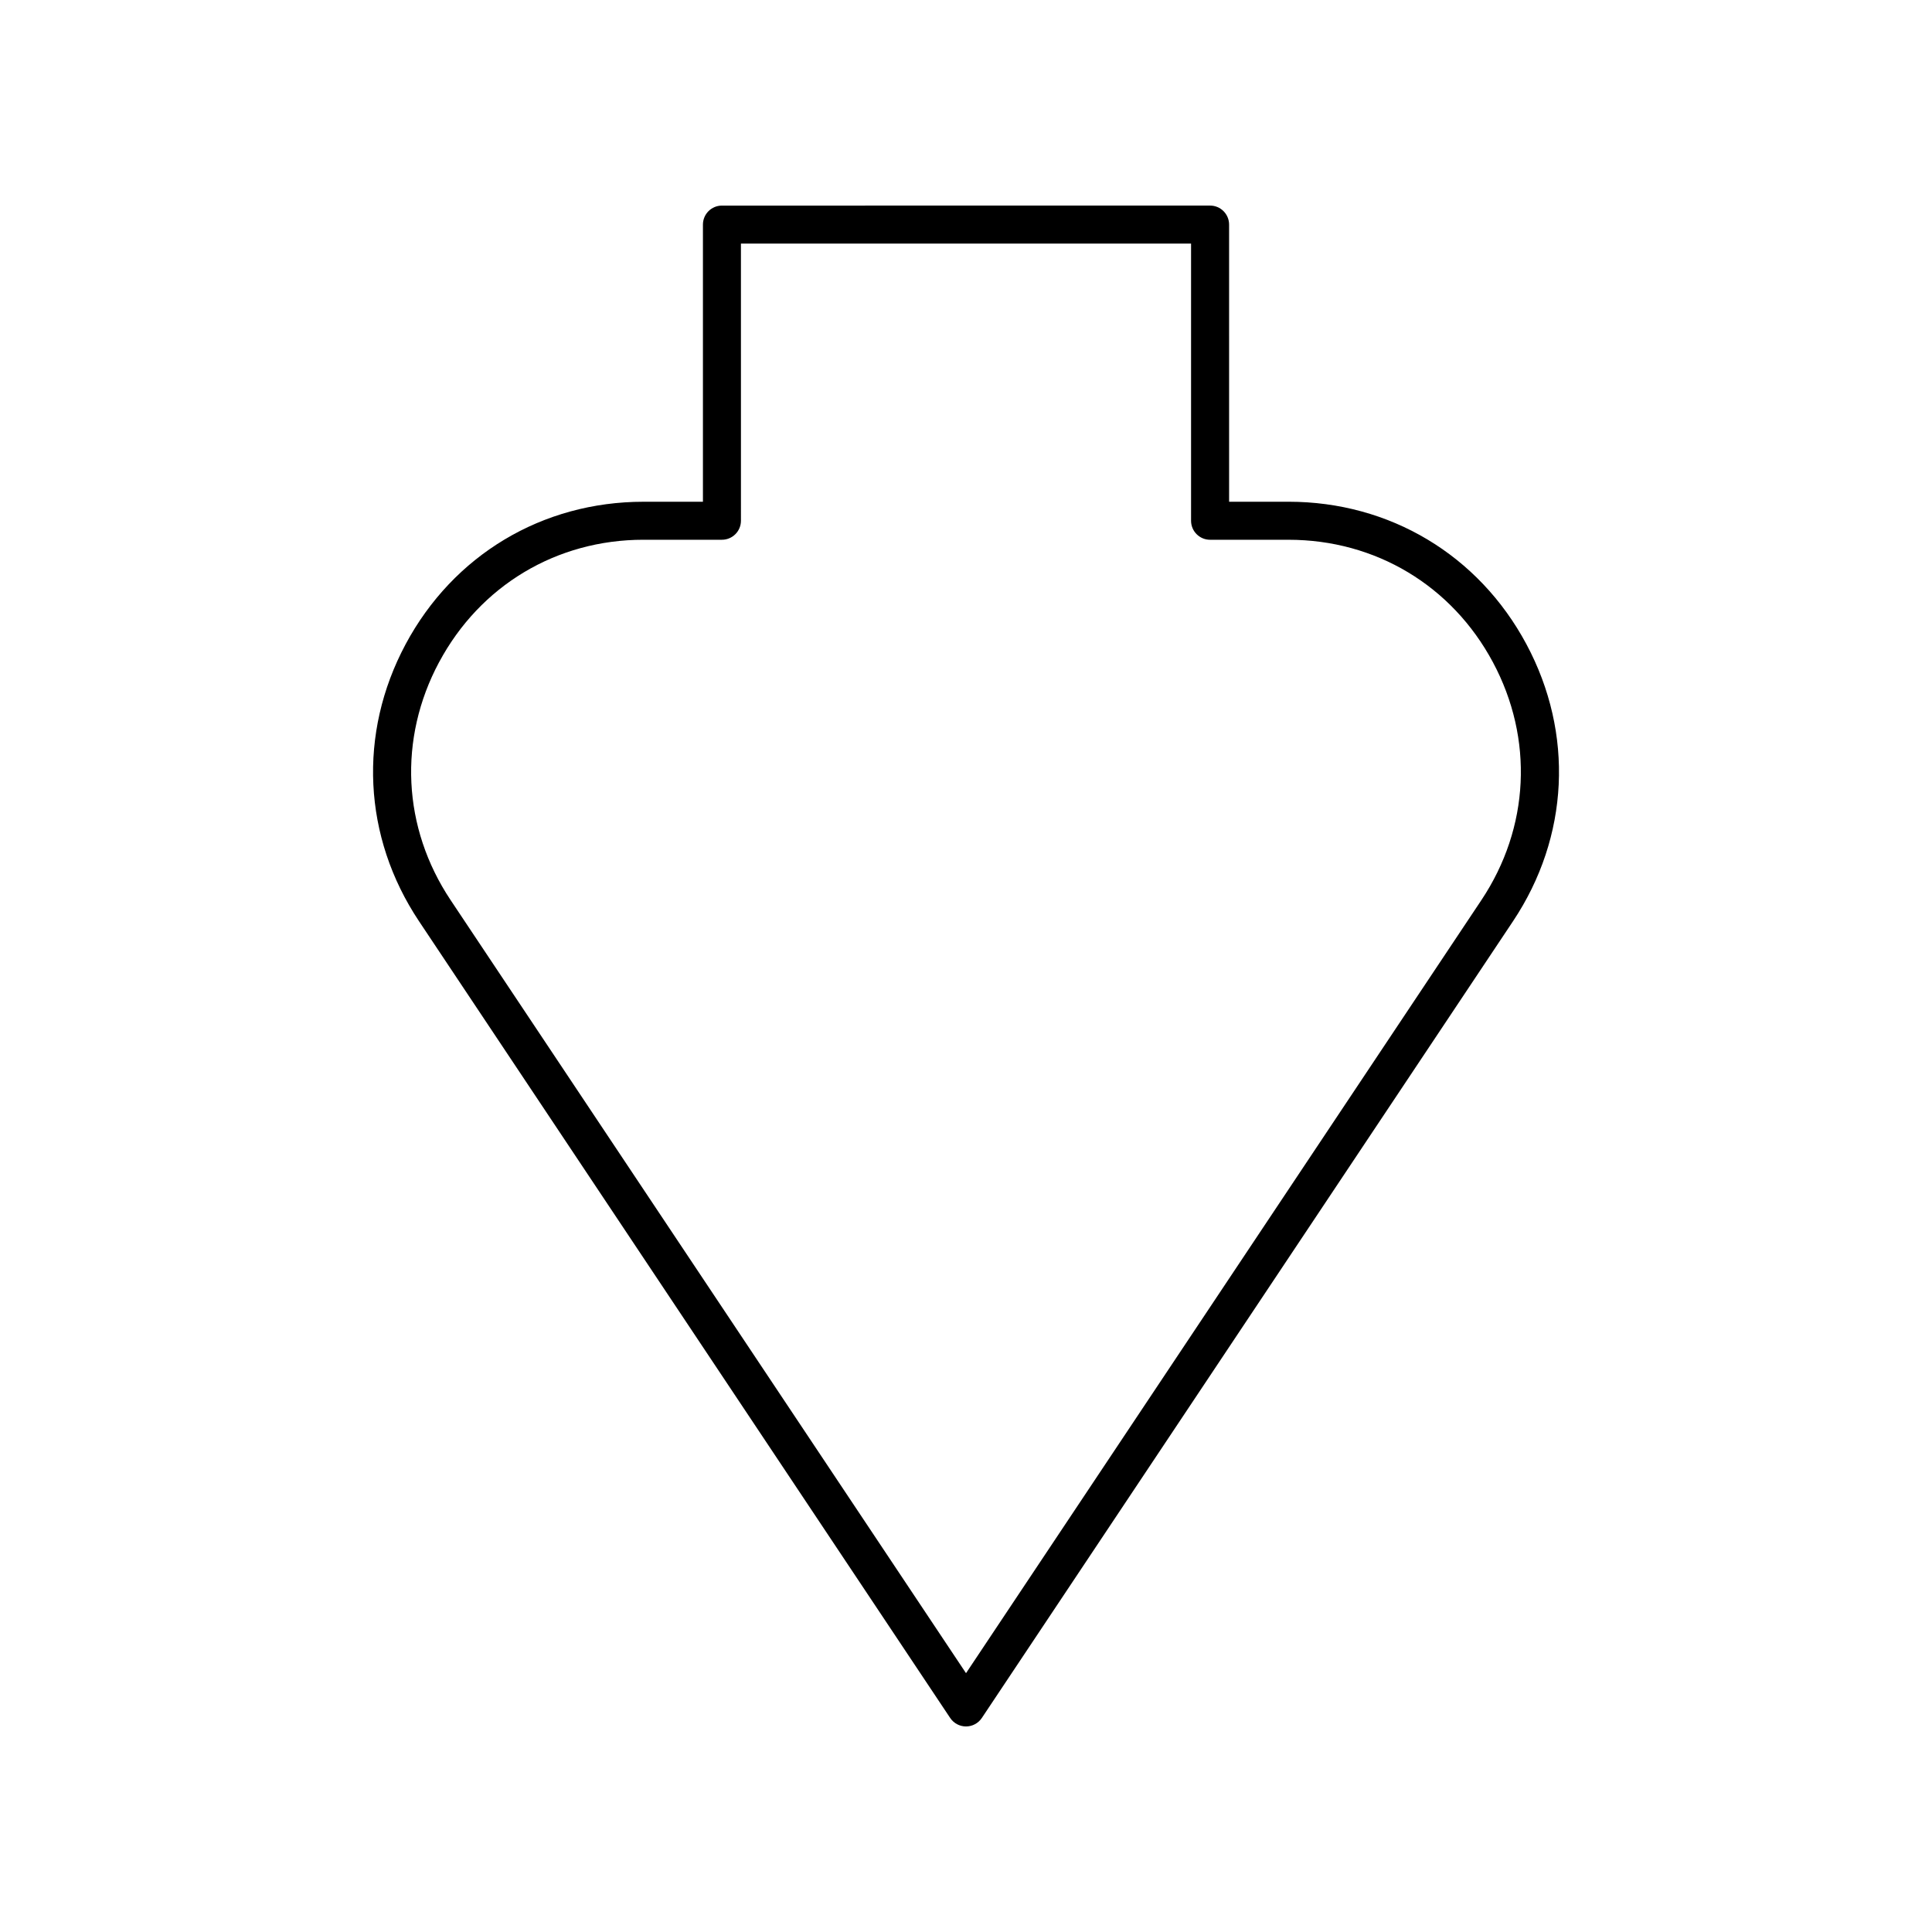 <?xml version="1.0" encoding="UTF-8"?>
<!-- The Best Svg Icon site in the world: iconSvg.co, Visit us! https://iconsvg.co -->
<svg fill="#000000" width="800px" height="800px" version="1.1" viewBox="144 144 512 512" xmlns="http://www.w3.org/2000/svg">
 <path d="m395.81 599.28c0.934 1.402 2.508 2.246 4.191 2.246s3.258-0.84 4.191-2.242l140.78-211.16c14.875-22.316 16.203-49.754 3.547-73.398-12.66-23.645-36.223-37.762-63.039-37.762h-15.754l-0.004-73.445c0-2.781-2.254-5.039-5.039-5.039l-129.36 0.004c-2.785 0-5.039 2.254-5.039 5.039v73.445h-15.754c-26.82 0-50.383 14.117-63.039 37.762-12.652 23.645-11.324 51.086 3.547 73.398zm-135.44-279.8c10.875-20.312 31.113-32.441 54.156-32.441h20.793c2.785 0 5.039-2.254 5.039-5.039l-0.004-73.441h119.29v73.445c0 2.781 2.254 5.039 5.039 5.039h20.793c23.039 0 43.281 12.129 54.156 32.441s9.73 43.883-3.047 63.055l-136.58 204.87-136.59-204.88c-12.777-19.172-13.918-42.742-3.047-63.055z"/>
</svg>